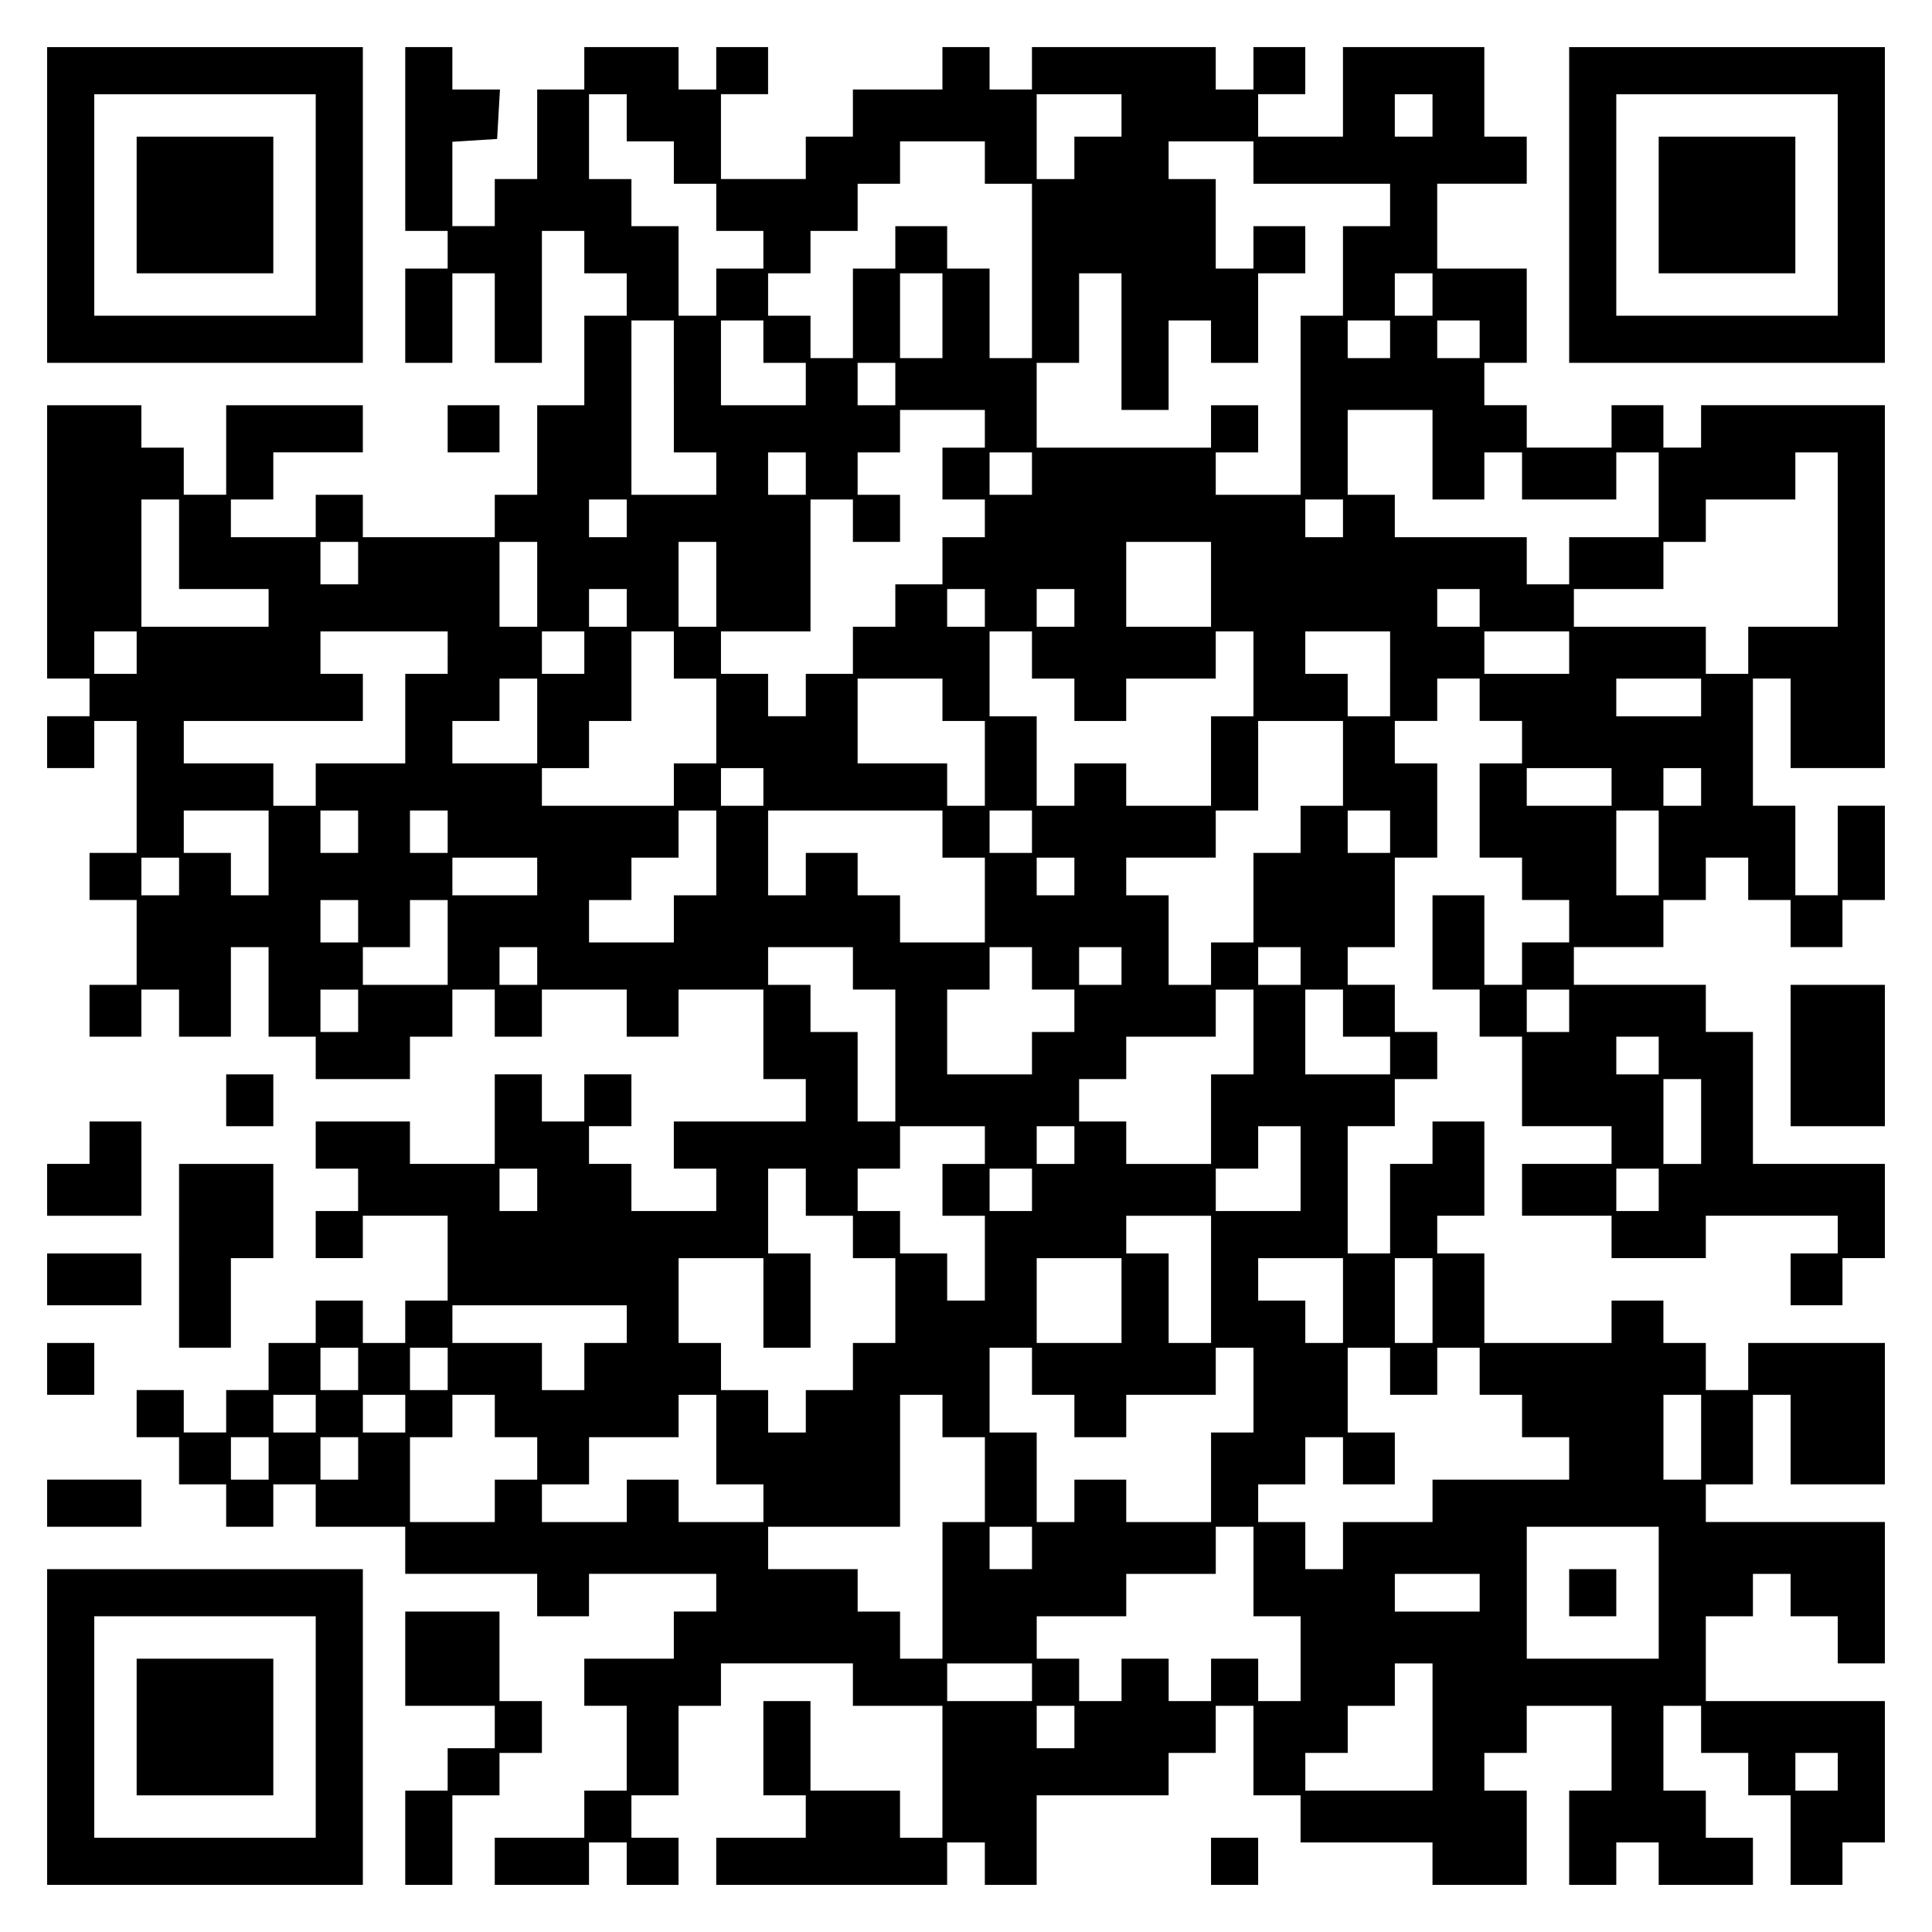 <?xml version="1.0" encoding="UTF-8" standalone="yes"?>
<svg version="1.0" xmlns="http://www.w3.org/2000/svg" width="100mm" height="100mm" viewBox="0 0 410 410" preserveAspectRatio="xMidYMid meet">
  <g transform="translate(0,410) scale(0.1,-0.1)" fill="#000000" stroke="none">
    <path d="M100 3665 l0 -335 335 0 335 0 0 335 0 335 -335 0 -335 0 0 -335z
m570 0 l0 -235 -235 0 -235 0 0 235 0 235 235 0 235 0 0 -235z"/>
    <path d="M290 3665 l0 -145 145 0 145 0 0 145 0 145 -145 0 -145 0 0 -145z"/>
    <path d="M860 3805 l0 -195 45 0 45 0 0 -40 0 -40 -45 0 -45 0 0 -100 0 -100
50 0 50 0 0 95 0 95 45 0 45 0 0 -95 0 -95 50 0 50 0 0 140 0 140 45 0 45 0 0
-45 0 -45 45 0 45 0 0 -45 0 -45 -45 0 -45 0 0 -95 0 -95 -50 0 -50 0 0 -95 0
-95 -45 0 -45 0 0 -45 0 -45 -140 0 -140 0 0 45 0 45 -50 0 -50 0 0 -45 0 -45
-90 0 -90 0 0 40 0 40 45 0 45 0 0 50 0 50 95 0 95 0 0 50 0 50 -145 0 -145 0
0 -95 0 -95 -45 0 -45 0 0 50 0 50 -45 0 -45 0 0 45 0 45 -100 0 -100 0 0
-290 0 -290 45 0 45 0 0 -40 0 -40 -45 0 -45 0 0 -55 0 -55 50 0 50 0 0 50 0
50 45 0 45 0 0 -140 0 -140 -50 0 -50 0 0 -50 0 -50 50 0 50 0 0 -90 0 -90
-50 0 -50 0 0 -55 0 -55 55 0 55 0 0 50 0 50 40 0 40 0 0 -50 0 -50 55 0 55 0
0 95 0 95 40 0 40 0 0 -95 0 -95 50 0 50 0 0 -45 0 -45 100 0 100 0 0 45 0 45
45 0 45 0 0 50 0 50 45 0 45 0 0 -50 0 -50 50 0 50 0 0 50 0 50 90 0 90 0 0
-50 0 -50 55 0 55 0 0 50 0 50 90 0 90 0 0 -95 0 -95 45 0 45 0 0 -45 0 -45
-140 0 -140 0 0 -50 0 -50 45 0 45 0 0 -45 0 -45 -90 0 -90 0 0 50 0 50 -45 0
-45 0 0 40 0 40 45 0 45 0 0 55 0 55 -50 0 -50 0 0 -50 0 -50 -45 0 -45 0 0
50 0 50 -50 0 -50 0 0 -95 0 -95 -90 0 -90 0 0 45 0 45 -100 0 -100 0 0 -50 0
-50 45 0 45 0 0 -45 0 -45 -45 0 -45 0 0 -50 0 -50 50 0 50 0 0 45 0 45 90 0
90 0 0 -90 0 -90 -45 0 -45 0 0 -45 0 -45 -45 0 -45 0 0 45 0 45 -50 0 -50 0
0 -45 0 -45 -50 0 -50 0 0 -50 0 -50 -45 0 -45 0 0 -45 0 -45 -45 0 -45 0 0
45 0 45 -50 0 -50 0 0 -50 0 -50 45 0 45 0 0 -50 0 -50 50 0 50 0 0 -45 0 -45
50 0 50 0 0 45 0 45 45 0 45 0 0 -45 0 -45 95 0 95 0 0 -50 0 -50 140 0 140 0
0 -45 0 -45 55 0 55 0 0 45 0 45 135 0 135 0 0 -40 0 -40 -45 0 -45 0 0 -50 0
-50 -95 0 -95 0 0 -50 0 -50 45 0 45 0 0 -90 0 -90 -45 0 -45 0 0 -50 0 -50
-95 0 -95 0 0 -50 0 -50 100 0 100 0 0 45 0 45 40 0 40 0 0 -45 0 -45 55 0 55
0 0 50 0 50 -50 0 -50 0 0 45 0 45 50 0 50 0 0 95 0 95 45 0 45 0 0 45 0 45
140 0 140 0 0 -45 0 -45 95 0 95 0 0 -140 0 -140 -45 0 -45 0 0 50 0 50 -95 0
-95 0 0 95 0 95 -50 0 -50 0 0 -100 0 -100 45 0 45 0 0 -45 0 -45 -95 0 -95 0
0 -50 0 -50 245 0 245 0 0 45 0 45 40 0 40 0 0 -45 0 -45 55 0 55 0 0 95 0 95
140 0 140 0 0 45 0 45 50 0 50 0 0 50 0 50 40 0 40 0 0 -95 0 -95 50 0 50 0 0
-50 0 -50 140 0 140 0 0 -45 0 -45 100 0 100 0 0 100 0 100 -45 0 -45 0 0 40
0 40 45 0 45 0 0 50 0 50 90 0 90 0 0 -90 0 -90 -45 0 -45 0 0 -100 0 -100 50
0 50 0 0 45 0 45 45 0 45 0 0 -45 0 -45 100 0 100 0 0 50 0 50 -50 0 -50 0 0
50 0 50 -45 0 -45 0 0 90 0 90 40 0 40 0 0 -50 0 -50 50 0 50 0 0 -45 0 -45
45 0 45 0 0 -95 0 -95 55 0 55 0 0 45 0 45 45 0 45 0 0 150 0 150 -190 0 -190
0 0 90 0 90 50 0 50 0 0 45 0 45 40 0 40 0 0 -45 0 -45 50 0 50 0 0 -50 0 -50
50 0 50 0 0 150 0 150 -190 0 -190 0 0 40 0 40 50 0 50 0 0 95 0 95 40 0 40 0
0 -95 0 -95 100 0 100 0 0 150 0 150 -145 0 -145 0 0 -50 0 -50 -45 0 -45 0 0
50 0 50 -45 0 -45 0 0 45 0 45 -55 0 -55 0 0 -45 0 -45 -135 0 -135 0 0 95 0
95 -50 0 -50 0 0 40 0 40 50 0 50 0 0 100 0 100 -55 0 -55 0 0 -45 0 -45 -45
0 -45 0 0 -95 0 -95 -45 0 -45 0 0 135 0 135 50 0 50 0 0 50 0 50 45 0 45 0 0
50 0 50 -45 0 -45 0 0 50 0 50 -50 0 -50 0 0 40 0 40 50 0 50 0 0 95 0 95 45
0 45 0 0 100 0 100 -45 0 -45 0 0 45 0 45 45 0 45 0 0 45 0 45 45 0 45 0 0
-45 0 -45 45 0 45 0 0 -45 0 -45 -45 0 -45 0 0 -100 0 -100 45 0 45 0 0 -45 0
-45 50 0 50 0 0 -45 0 -45 -50 0 -50 0 0 -45 0 -45 -40 0 -40 0 0 95 0 95 -55
0 -55 0 0 -100 0 -100 50 0 50 0 0 -50 0 -50 45 0 45 0 0 -95 0 -95 95 0 95 0
0 -40 0 -40 -95 0 -95 0 0 -55 0 -55 95 0 95 0 0 -45 0 -45 100 0 100 0 0 45
0 45 140 0 140 0 0 -40 0 -40 -50 0 -50 0 0 -55 0 -55 55 0 55 0 0 50 0 50 45
0 45 0 0 100 0 100 -140 0 -140 0 0 140 0 140 -50 0 -50 0 0 50 0 50 -140 0
-140 0 0 40 0 40 95 0 95 0 0 50 0 50 45 0 45 0 0 45 0 45 45 0 45 0 0 -45 0
-45 45 0 45 0 0 -50 0 -50 55 0 55 0 0 50 0 50 45 0 45 0 0 100 0 100 -50 0
-50 0 0 -95 0 -95 -45 0 -45 0 0 95 0 95 -45 0 -45 0 0 135 0 135 40 0 40 0 0
-95 0 -95 100 0 100 0 0 385 0 385 -195 0 -195 0 0 -45 0 -45 -40 0 -40 0 0
45 0 45 -55 0 -55 0 0 -45 0 -45 -90 0 -90 0 0 45 0 45 -45 0 -45 0 0 45 0 45
45 0 45 0 0 100 0 100 -95 0 -95 0 0 90 0 90 95 0 95 0 0 50 0 50 -45 0 -45 0
0 95 0 95 -150 0 -150 0 0 -95 0 -95 -90 0 -90 0 0 45 0 45 50 0 50 0 0 50 0
50 -55 0 -55 0 0 -45 0 -45 -40 0 -40 0 0 45 0 45 -195 0 -195 0 0 -45 0 -45
-45 0 -45 0 0 45 0 45 -50 0 -50 0 0 -45 0 -45 -95 0 -95 0 0 -50 0 -50 -50 0
-50 0 0 -45 0 -45 -90 0 -90 0 0 90 0 90 50 0 50 0 0 50 0 50 -55 0 -55 0 0
-45 0 -45 -40 0 -40 0 0 45 0 45 -100 0 -100 0 0 -45 0 -45 -50 0 -50 0 0 -95
0 -95 -45 0 -45 0 0 -50 0 -50 -45 0 -45 0 0 89 0 90 48 3 47 3 3 53 3 52 -50
0 -51 0 0 45 0 45 -50 0 -50 0 0 -195z m470 45 l0 -50 50 0 50 0 0 -45 0 -45
45 0 45 0 0 -50 0 -50 50 0 50 0 0 -40 0 -40 -50 0 -50 0 0 -50 0 -50 -40 0
-40 0 0 95 0 95 -50 0 -50 0 0 50 0 50 -45 0 -45 0 0 90 0 90 40 0 40 0 0 -50z
m1050 5 l0 -45 -50 0 -50 0 0 -45 0 -45 -40 0 -40 0 0 90 0 90 90 0 90 0 0
-45z m660 0 l0 -45 -40 0 -40 0 0 45 0 45 40 0 40 0 0 -45z m-950 -100 l0 -45
50 0 50 0 0 -185 0 -185 -45 0 -45 0 0 95 0 95 -45 0 -45 0 0 45 0 45 -55 0
-55 0 0 -45 0 -45 -45 0 -45 0 0 -95 0 -95 -45 0 -45 0 0 45 0 45 -45 0 -45 0
0 45 0 45 45 0 45 0 0 45 0 45 50 0 50 0 0 50 0 50 45 0 45 0 0 45 0 45 90 0
90 0 0 -45z m570 0 l0 -45 145 0 145 0 0 -45 0 -45 -50 0 -50 0 0 -95 0 -95
-45 0 -45 0 0 -190 0 -190 -90 0 -90 0 0 45 0 45 45 0 45 0 0 50 0 50 -50 0
-50 0 0 -45 0 -45 -185 0 -185 0 0 90 0 90 45 0 45 0 0 95 0 95 45 0 45 0 0
-145 0 -145 50 0 50 0 0 95 0 95 45 0 45 0 0 -45 0 -45 50 0 50 0 0 95 0 95
50 0 50 0 0 50 0 50 -55 0 -55 0 0 -45 0 -45 -40 0 -40 0 0 95 0 95 -50 0 -50
0 0 40 0 40 90 0 90 0 0 -45z m-660 -325 l0 -90 -45 0 -45 0 0 90 0 90 45 0
45 0 0 -90z m1040 45 l0 -45 -40 0 -40 0 0 45 0 45 40 0 40 0 0 -45z m-1610
-195 l0 -140 45 0 45 0 0 -45 0 -45 -90 0 -90 0 0 185 0 185 45 0 45 0 0 -140z
m190 95 l0 -45 45 0 45 0 0 -45 0 -45 -90 0 -90 0 0 90 0 90 45 0 45 0 0 -45z
m1330 5 l0 -40 -45 0 -45 0 0 40 0 40 45 0 45 0 0 -40z m190 0 l0 -40 -45 0
-45 0 0 40 0 40 45 0 45 0 0 -40z m-1240 -95 l0 -45 -40 0 -40 0 0 45 0 45 40
0 40 0 0 -45z m190 -95 l0 -40 -45 0 -45 0 0 -55 0 -55 45 0 45 0 0 -40 0 -40
-45 0 -45 0 0 -50 0 -50 -50 0 -50 0 0 -45 0 -45 -45 0 -45 0 0 -50 0 -50 -50
0 -50 0 0 -45 0 -45 -40 0 -40 0 0 45 0 45 -50 0 -50 0 0 45 0 45 95 0 95 0 0
140 0 140 45 0 45 0 0 -45 0 -45 50 0 50 0 0 50 0 50 -45 0 -45 0 0 45 0 45
45 0 45 0 0 45 0 45 90 0 90 0 0 -40z m950 -55 l0 -95 55 0 55 0 0 50 0 50 40
0 40 0 0 -50 0 -50 100 0 100 0 0 50 0 50 45 0 45 0 0 -90 0 -90 -95 0 -95 0
0 -50 0 -50 -45 0 -45 0 0 50 0 50 -140 0 -140 0 0 45 0 45 -50 0 -50 0 0 90
0 90 90 0 90 0 0 -95z m-1330 -40 l0 -45 -40 0 -40 0 0 45 0 45 40 0 40 0 0
-45z m480 0 l0 -45 -45 0 -45 0 0 45 0 45 45 0 45 0 0 -45z m1710 -140 l0
-185 -95 0 -95 0 0 -50 0 -50 -45 0 -45 0 0 50 0 50 -140 0 -140 0 0 40 0 40
95 0 95 0 0 50 0 50 45 0 45 0 0 45 0 45 95 0 95 0 0 50 0 50 45 0 45 0 0
-185z m-3520 -10 l0 -95 95 0 95 0 0 -40 0 -40 -135 0 -135 0 0 135 0 135 40
0 40 0 0 -95z m950 55 l0 -40 -40 0 -40 0 0 40 0 40 40 0 40 0 0 -40z m1520 0
l0 -40 -40 0 -40 0 0 40 0 40 40 0 40 0 0 -40z m-2090 -95 l0 -45 -40 0 -40 0
0 45 0 45 40 0 40 0 0 -45z m380 -45 l0 -90 -40 0 -40 0 0 90 0 90 40 0 40 0
0 -90z m380 0 l0 -90 -40 0 -40 0 0 90 0 90 40 0 40 0 0 -90z m1050 0 l0 -90
-90 0 -90 0 0 90 0 90 90 0 90 0 0 -90z m-1240 -50 l0 -40 -40 0 -40 0 0 40 0
40 40 0 40 0 0 -40z m760 0 l0 -40 -40 0 -40 0 0 40 0 40 40 0 40 0 0 -40z
m190 0 l0 -40 -40 0 -40 0 0 40 0 40 40 0 40 0 0 -40z m860 0 l0 -40 -45 0
-45 0 0 40 0 40 45 0 45 0 0 -40z m-2850 -95 l0 -45 -45 0 -45 0 0 45 0 45 45
0 45 0 0 -45z m660 0 l0 -45 -45 0 -45 0 0 -95 0 -95 -95 0 -95 0 0 -45 0 -45
-45 0 -45 0 0 45 0 45 -95 0 -95 0 0 45 0 45 190 0 190 0 0 50 0 50 -45 0 -45
0 0 45 0 45 135 0 135 0 0 -45z m290 0 l0 -45 -45 0 -45 0 0 45 0 45 45 0 45
0 0 -45z m190 -5 l0 -50 45 0 45 0 0 -90 0 -90 -45 0 -45 0 0 -45 0 -45 -140
0 -140 0 0 40 0 40 50 0 50 0 0 50 0 50 45 0 45 0 0 95 0 95 45 0 45 0 0 -50z
m760 0 l0 -50 45 0 45 0 0 -45 0 -45 55 0 55 0 0 45 0 45 95 0 95 0 0 50 0 50
40 0 40 0 0 -90 0 -90 -45 0 -45 0 0 -95 0 -95 -90 0 -90 0 0 45 0 45 -55 0
-55 0 0 -45 0 -45 -40 0 -40 0 0 95 0 95 -50 0 -50 0 0 90 0 90 45 0 45 0 0
-50z m760 -40 l0 -90 -45 0 -45 0 0 45 0 45 -45 0 -45 0 0 45 0 45 90 0 90 0
0 -90z m380 45 l0 -45 -90 0 -90 0 0 45 0 45 90 0 90 0 0 -45z m-2190 -145 l0
-90 -90 0 -90 0 0 45 0 45 50 0 50 0 0 45 0 45 40 0 40 0 0 -90z m860 45 l0
-45 45 0 45 0 0 -90 0 -90 -40 0 -40 0 0 45 0 45 -95 0 -95 0 0 90 0 90 90 0
90 0 0 -45z m1610 5 l0 -40 -90 0 -90 0 0 40 0 40 90 0 90 0 0 -40z m-760
-140 l0 -90 -45 0 -45 0 0 -50 0 -50 -50 0 -50 0 0 -95 0 -95 -45 0 -45 0 0
-45 0 -45 -45 0 -45 0 0 95 0 95 -45 0 -45 0 0 40 0 40 95 0 95 0 0 50 0 50
45 0 45 0 0 95 0 95 90 0 90 0 0 -90z m-1230 -50 l0 -40 -45 0 -45 0 0 40 0
40 45 0 45 0 0 -40z m1800 0 l0 -40 -90 0 -90 0 0 40 0 40 90 0 90 0 0 -40z
m190 0 l0 -40 -40 0 -40 0 0 40 0 40 40 0 40 0 0 -40z m-3040 -140 l0 -90 -40
0 -40 0 0 45 0 45 -50 0 -50 0 0 45 0 45 90 0 90 0 0 -90z m190 45 l0 -45 -40
0 -40 0 0 45 0 45 40 0 40 0 0 -45z m190 0 l0 -45 -40 0 -40 0 0 45 0 45 40 0
40 0 0 -45z m570 -45 l0 -90 -45 0 -45 0 0 -50 0 -50 -90 0 -90 0 0 45 0 45
45 0 45 0 0 45 0 45 50 0 50 0 0 50 0 50 40 0 40 0 0 -90z m480 40 l0 -50 45
0 45 0 0 -90 0 -90 -90 0 -90 0 0 50 0 50 -45 0 -45 0 0 45 0 45 -55 0 -55 0
0 -45 0 -45 -40 0 -40 0 0 90 0 90 185 0 185 0 0 -50z m190 5 l0 -45 -45 0
-45 0 0 45 0 45 45 0 45 0 0 -45z m760 0 l0 -45 -45 0 -45 0 0 45 0 45 45 0
45 0 0 -45z m570 -45 l0 -90 -45 0 -45 0 0 90 0 90 45 0 45 0 0 -90z m-3140
-50 l0 -40 -40 0 -40 0 0 40 0 40 40 0 40 0 0 -40z m760 0 l0 -40 -90 0 -90 0
0 40 0 40 90 0 90 0 0 -40z m1140 0 l0 -40 -40 0 -40 0 0 40 0 40 40 0 40 0 0
-40z m-1520 -95 l0 -45 -40 0 -40 0 0 45 0 45 40 0 40 0 0 -45z m190 -45 l0
-90 -90 0 -90 0 0 40 0 40 50 0 50 0 0 50 0 50 40 0 40 0 0 -90z m190 -50 l0
-40 -40 0 -40 0 0 40 0 40 40 0 40 0 0 -40z m670 -5 l0 -45 45 0 45 0 0 -140
0 -140 -40 0 -40 0 0 95 0 95 -50 0 -50 0 0 50 0 50 -45 0 -45 0 0 40 0 40 90
0 90 0 0 -45z m380 0 l0 -45 45 0 45 0 0 -45 0 -45 -45 0 -45 0 0 -45 0 -45
-90 0 -90 0 0 90 0 90 45 0 45 0 0 45 0 45 45 0 45 0 0 -45z m190 5 l0 -40
-45 0 -45 0 0 40 0 40 45 0 45 0 0 -40z m380 0 l0 -40 -45 0 -45 0 0 40 0 40
45 0 45 0 0 -40z m-2000 -95 l0 -45 -40 0 -40 0 0 45 0 45 40 0 40 0 0 -45z
m1900 -45 l0 -90 -45 0 -45 0 0 -95 0 -95 -90 0 -90 0 0 45 0 45 -50 0 -50 0
0 45 0 45 50 0 50 0 0 45 0 45 95 0 95 0 0 50 0 50 40 0 40 0 0 -90z m190 40
l0 -50 50 0 50 0 0 -40 0 -40 -90 0 -90 0 0 90 0 90 40 0 40 0 0 -50z m480 5
l0 -45 -45 0 -45 0 0 45 0 45 45 0 45 0 0 -45z m190 -95 l0 -40 -45 0 -45 0 0
40 0 40 45 0 45 0 0 -40z m90 -140 l0 -90 -40 0 -40 0 0 90 0 90 40 0 40 0 0
-90z m-1520 -50 l0 -40 -45 0 -45 0 0 -55 0 -55 45 0 45 0 0 -90 0 -90 -40 0
-40 0 0 50 0 50 -50 0 -50 0 0 45 0 45 -45 0 -45 0 0 45 0 45 45 0 45 0 0 45
0 45 90 0 90 0 0 -40z m190 0 l0 -40 -40 0 -40 0 0 40 0 40 40 0 40 0 0 -40z
m480 -50 l0 -90 -90 0 -90 0 0 45 0 45 45 0 45 0 0 45 0 45 45 0 45 0 0 -90z
m-1620 -45 l0 -45 -40 0 -40 0 0 45 0 45 40 0 40 0 0 -45z m570 -5 l0 -50 50
0 50 0 0 -45 0 -45 45 0 45 0 0 -90 0 -90 -45 0 -45 0 0 -50 0 -50 -50 0 -50
0 0 -45 0 -45 -40 0 -40 0 0 45 0 45 -50 0 -50 0 0 50 0 50 -45 0 -45 0 0 90
0 90 90 0 90 0 0 -95 0 -95 50 0 50 0 0 100 0 100 -45 0 -45 0 0 90 0 90 40 0
40 0 0 -50z m480 5 l0 -45 -45 0 -45 0 0 45 0 45 45 0 45 0 0 -45z m1330 0 l0
-45 -45 0 -45 0 0 45 0 45 45 0 45 0 0 -45z m-950 -190 l0 -135 -45 0 -45 0 0
95 0 95 -45 0 -45 0 0 40 0 40 90 0 90 0 0 -135z m-190 -45 l0 -90 -90 0 -90
0 0 90 0 90 90 0 90 0 0 -90z m470 0 l0 -90 -40 0 -40 0 0 45 0 45 -50 0 -50
0 0 45 0 45 90 0 90 0 0 -90z m190 0 l0 -90 -40 0 -40 0 0 90 0 90 40 0 40 0
0 -90z m-1710 -50 l0 -40 -45 0 -45 0 0 -50 0 -50 -45 0 -45 0 0 50 0 50 -95
0 -95 0 0 40 0 40 185 0 185 0 0 -40z m-570 -95 l0 -45 -40 0 -40 0 0 45 0 45
40 0 40 0 0 -45z m190 0 l0 -45 -40 0 -40 0 0 45 0 45 40 0 40 0 0 -45z m1240
-5 l0 -50 45 0 45 0 0 -45 0 -45 55 0 55 0 0 45 0 45 95 0 95 0 0 50 0 50 40
0 40 0 0 -90 0 -90 -45 0 -45 0 0 -95 0 -95 -90 0 -90 0 0 45 0 45 -55 0 -55
0 0 -45 0 -45 -40 0 -40 0 0 95 0 95 -50 0 -50 0 0 90 0 90 45 0 45 0 0 -50z
m760 0 l0 -50 50 0 50 0 0 50 0 50 45 0 45 0 0 -50 0 -50 45 0 45 0 0 -45 0
-45 50 0 50 0 0 -45 0 -45 -145 0 -145 0 0 -45 0 -45 -95 0 -95 0 0 -50 0 -50
-40 0 -40 0 0 50 0 50 -50 0 -50 0 0 40 0 40 50 0 50 0 0 50 0 50 40 0 40 0 0
-50 0 -50 55 0 55 0 0 55 0 55 -50 0 -50 0 0 90 0 90 45 0 45 0 0 -50z m-2280
-90 l0 -40 -45 0 -45 0 0 40 0 40 45 0 45 0 0 -40z m190 0 l0 -40 -45 0 -45 0
0 40 0 40 45 0 45 0 0 -40z m190 -5 l0 -45 45 0 45 0 0 -45 0 -45 -45 0 -45 0
0 -45 0 -45 -90 0 -90 0 0 90 0 90 45 0 45 0 0 45 0 45 45 0 45 0 0 -45z m470
-50 l0 -95 50 0 50 0 0 -40 0 -40 -90 0 -90 0 0 45 0 45 -55 0 -55 0 0 -45 0
-45 -90 0 -90 0 0 40 0 40 50 0 50 0 0 50 0 50 95 0 95 0 0 45 0 45 40 0 40 0
0 -95z m480 50 l0 -45 45 0 45 0 0 -90 0 -90 -45 0 -45 0 0 -145 0 -145 -45 0
-45 0 0 50 0 50 -45 0 -45 0 0 45 0 45 -95 0 -95 0 0 45 0 45 140 0 140 0 0
140 0 140 45 0 45 0 0 -45z m1610 -45 l0 -90 -40 0 -40 0 0 90 0 90 40 0 40 0
0 -90z m-3040 -45 l0 -45 -40 0 -40 0 0 45 0 45 40 0 40 0 0 -45z m190 0 l0
-45 -40 0 -40 0 0 45 0 45 40 0 40 0 0 -45z m1430 -190 l0 -45 -45 0 -45 0 0
45 0 45 45 0 45 0 0 -45z m470 -50 l0 -95 50 0 50 0 0 -90 0 -90 -45 0 -45 0
0 45 0 45 -50 0 -50 0 0 -45 0 -45 -45 0 -45 0 0 45 0 45 -50 0 -50 0 0 -45 0
-45 -45 0 -45 0 0 45 0 45 -45 0 -45 0 0 45 0 45 95 0 95 0 0 45 0 45 95 0 95
0 0 50 0 50 40 0 40 0 0 -95z m860 -45 l0 -140 -140 0 -140 0 0 140 0 140 140
0 140 0 0 -140z m-380 0 l0 -40 -90 0 -90 0 0 40 0 40 90 0 90 0 0 -40z m-950
-190 l0 -40 -90 0 -90 0 0 40 0 40 90 0 90 0 0 -40z m850 -95 l0 -135 -135 0
-135 0 0 40 0 40 45 0 45 0 0 50 0 50 50 0 50 0 0 45 0 45 40 0 40 0 0 -135z
m-760 0 l0 -45 -40 0 -40 0 0 45 0 45 40 0 40 0 0 -45z m1620 -95 l0 -40 -45
0 -45 0 0 40 0 40 45 0 45 0 0 -40z"/>
    <path d="M3330 720 l0 -50 50 0 50 0 0 50 0 50 -50 0 -50 0 0 -50z"/>
    <path d="M3330 3665 l0 -335 335 0 335 0 0 335 0 335 -335 0 -335 0 0 -335z
m570 0 l0 -235 -235 0 -235 0 0 235 0 235 235 0 235 0 0 -235z"/>
    <path d="M3520 3665 l0 -145 145 0 145 0 0 145 0 145 -145 0 -145 0 0 -145z"/>
    <path d="M950 3190 l0 -50 55 0 55 0 0 50 0 50 -55 0 -55 0 0 -50z"/>
    <path d="M3800 1860 l0 -150 100 0 100 0 0 150 0 150 -100 0 -100 0 0 -150z"/>
    <path d="M480 1765 l0 -55 50 0 50 0 0 55 0 55 -50 0 -50 0 0 -55z"/>
    <path d="M190 1675 l0 -45 -45 0 -45 0 0 -55 0 -55 100 0 100 0 0 100 0 100
-55 0 -55 0 0 -45z"/>
    <path d="M380 1435 l0 -195 55 0 55 0 0 95 0 95 45 0 45 0 0 100 0 100 -100 0
-100 0 0 -195z"/>
    <path d="M100 1385 l0 -55 100 0 100 0 0 55 0 55 -100 0 -100 0 0 -55z"/>
    <path d="M100 1195 l0 -55 50 0 50 0 0 55 0 55 -50 0 -50 0 0 -55z"/>
    <path d="M100 910 l0 -50 100 0 100 0 0 50 0 50 -100 0 -100 0 0 -50z"/>
    <path d="M100 435 l0 -335 335 0 335 0 0 335 0 335 -335 0 -335 0 0 -335z
m570 0 l0 -235 -235 0 -235 0 0 235 0 235 235 0 235 0 0 -235z"/>
    <path d="M290 435 l0 -145 145 0 145 0 0 145 0 145 -145 0 -145 0 0 -145z"/>
    <path d="M860 580 l0 -100 95 0 95 0 0 -45 0 -45 -50 0 -50 0 0 -45 0 -45 -45
0 -45 0 0 -100 0 -100 50 0 50 0 0 95 0 95 50 0 50 0 0 45 0 45 45 0 45 0 0
55 0 55 -45 0 -45 0 0 95 0 95 -100 0 -100 0 0 -100z"/>
    <path d="M2570 150 l0 -50 50 0 50 0 0 50 0 50 -50 0 -50 0 0 -50z"/>
  </g>
</svg>